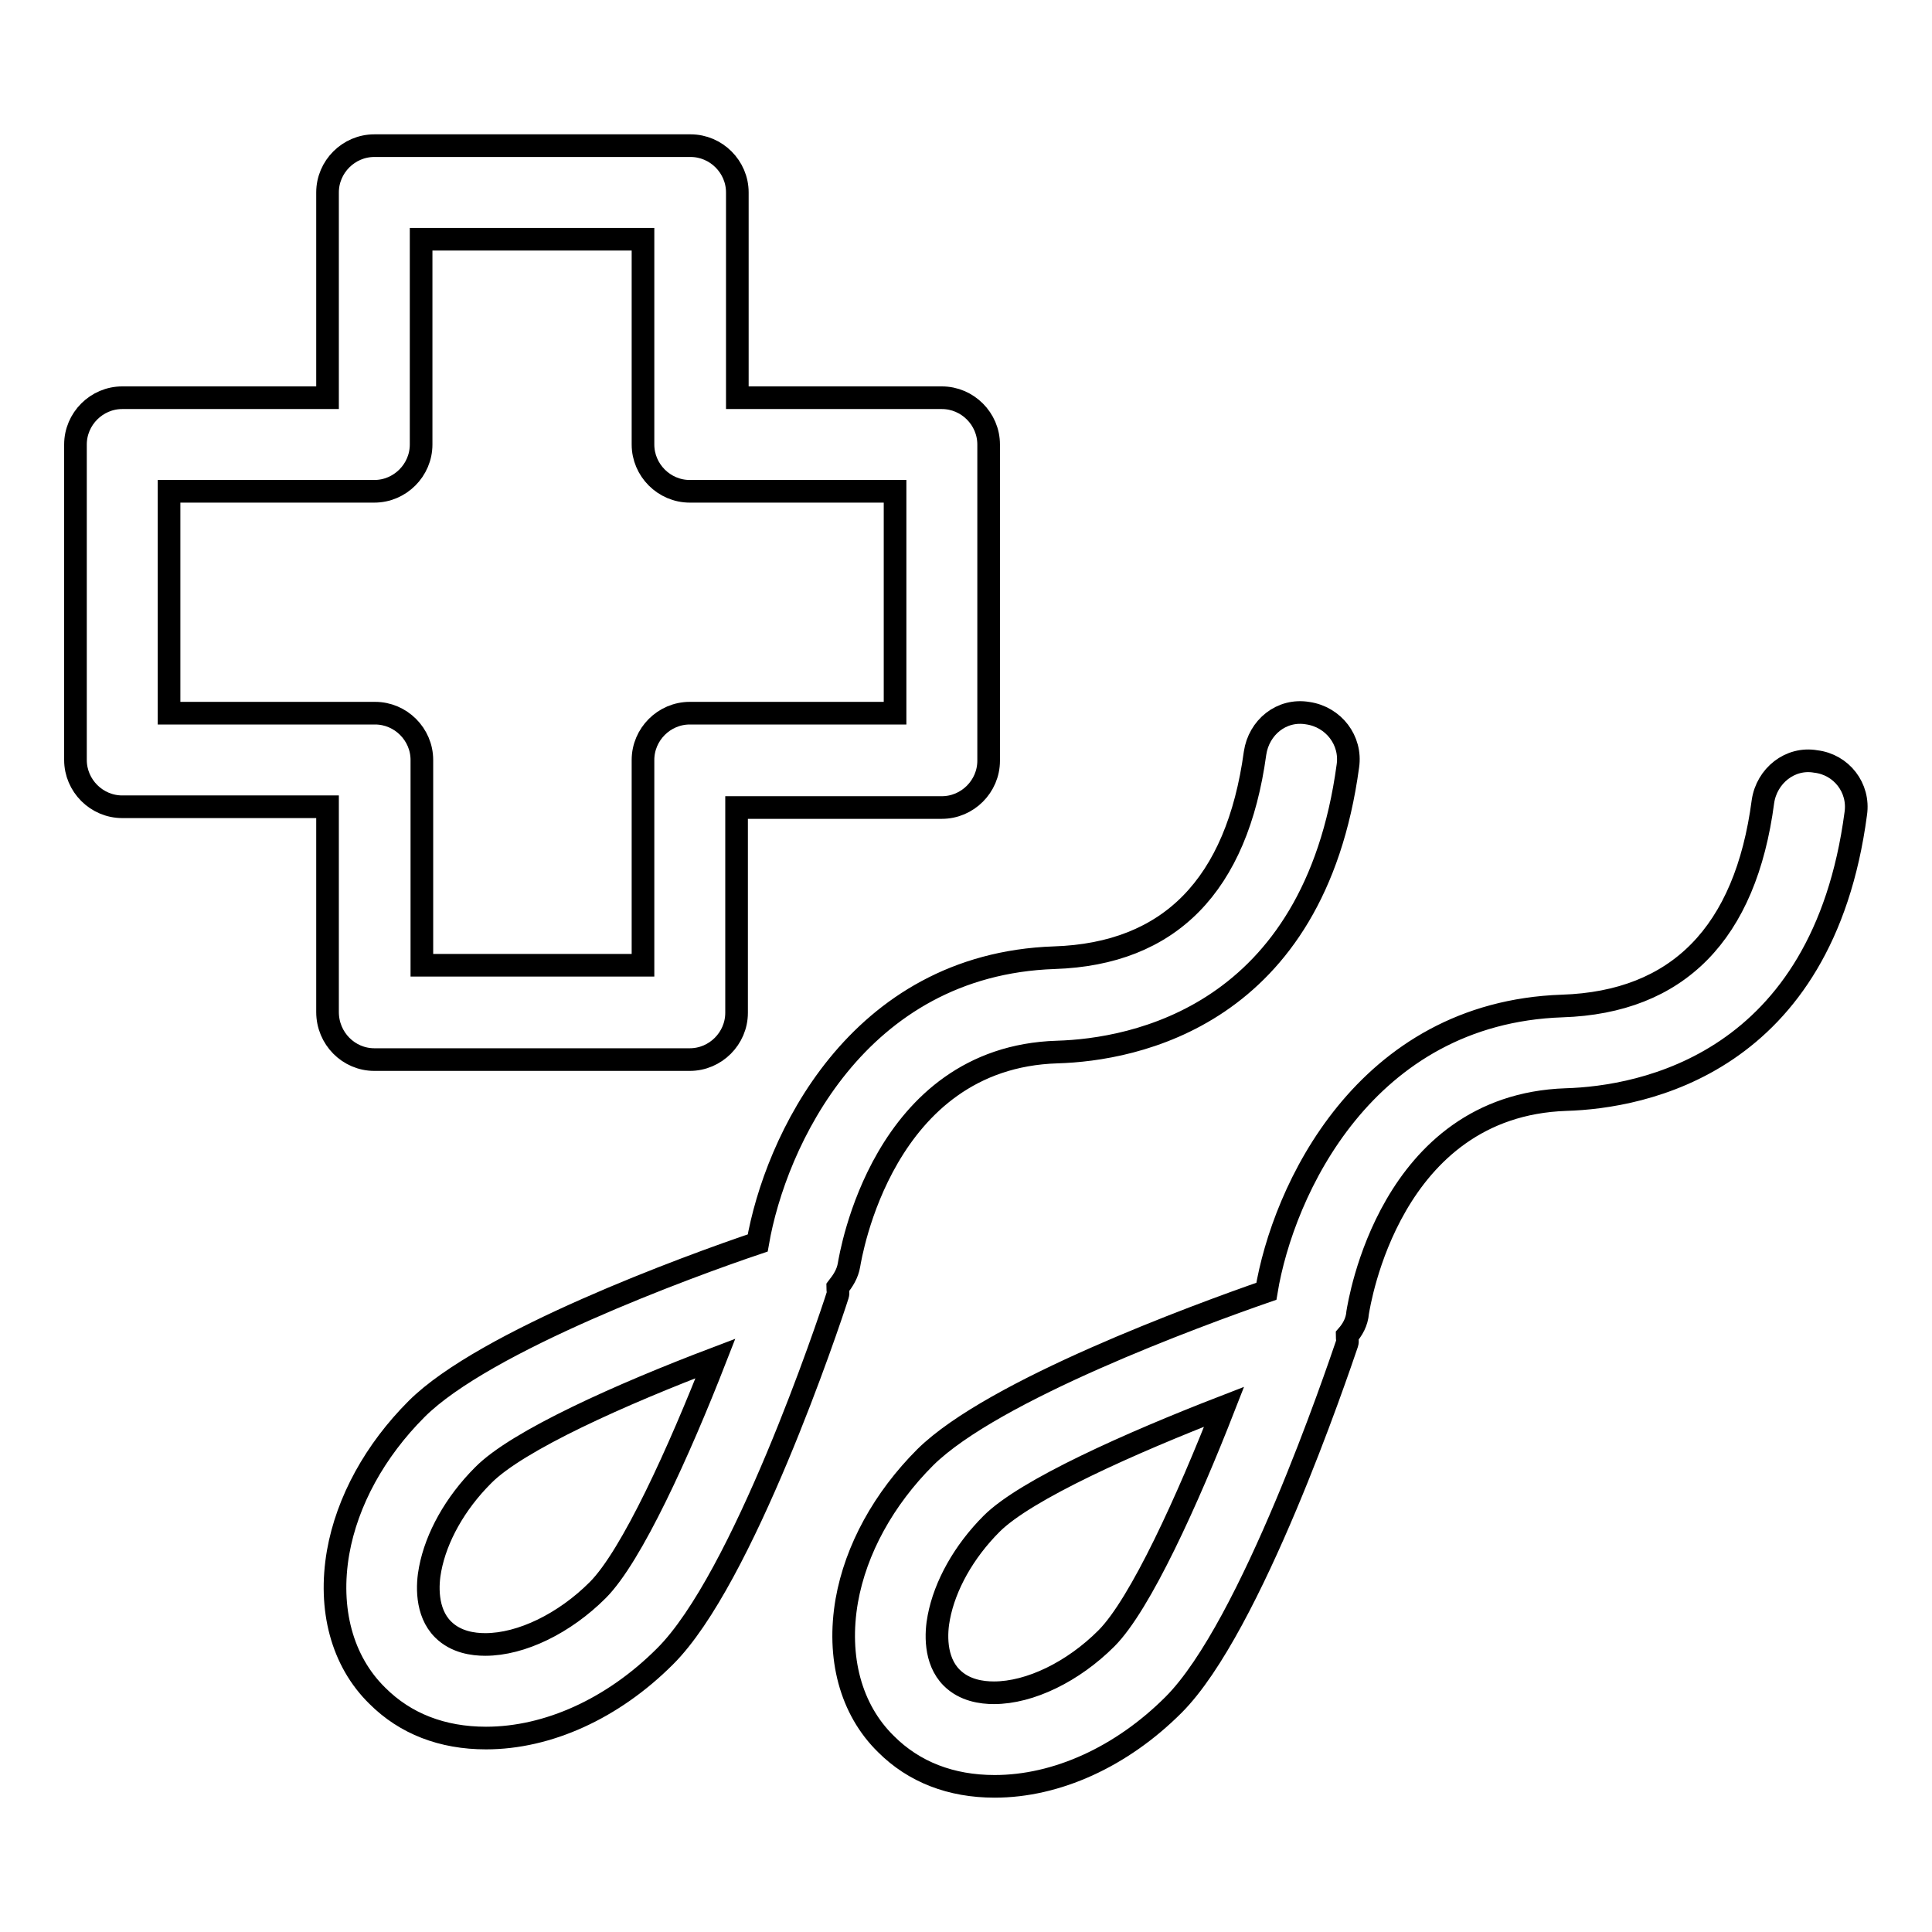 <?xml version="1.0" encoding="utf-8"?>
<!-- Svg Vector Icons : http://www.onlinewebfonts.com/icon -->
<!DOCTYPE svg PUBLIC "-//W3C//DTD SVG 1.1//EN" "http://www.w3.org/Graphics/SVG/1.1/DTD/svg11.dtd">
<svg version="1.1" xmlns="http://www.w3.org/2000/svg" xmlns:xlink="http://www.w3.org/1999/xlink" x="0px" y="0px" viewBox="0 0 256 256" enable-background="new 0 0 256 256" xml:space="preserve">
<g><g><g><path stroke-width="3" fill-opacity="0" stroke="#000000"  d="M49.6,140.4h41.8c3.4,0,6.2-2.8,6.2-6.2v-27.2h27.2c3.4,0,6.2-2.8,6.2-6.2V58.9c0-3.4-2.8-6.2-6.2-6.2H97.7V25.5c0-3.4-2.8-6.2-6.2-6.2H49.6c-3.4,0-6.2,2.8-6.2,6.2v27.2H16.2c-3.4,0-6.2,2.8-6.2,6.2v41.8c0,3.4,2.8,6.2,6.2,6.2h27.2v27.2C43.4,137.6,46.2,140.4,49.6,140.4z M22.4,94.5V65.1h27.2c3.4,0,6.2-2.8,6.2-6.2V31.7h29.4v27.2c0,3.4,2.8,6.2,6.2,6.2h27.2v29.4H91.4c-3.4,0-6.2,2.8-6.2,6.2v27.2H55.9v-27.2c0-3.4-2.8-6.2-6.2-6.2L22.4,94.5L22.4,94.5z M112.5,167.6c0.2-1.1,4.4-27.5,27.6-28.2c10.1-0.3,34-4.7,38.5-37.9c0.5-3.4-1.9-6.5-5.3-7c-3.5-0.6-6.5,1.9-7,5.3c-2.4,17.5-11.3,26.6-26.6,27.1c-26.2,0.9-37,24.5-39.3,37.8c-9.2,3.1-36.2,13-45.2,22c-5.5,5.5-9.2,12.2-10.4,19c-1.3,7.5,0.5,14.4,5.2,19c3.7,3.7,8.6,5.6,14.4,5.6c8.2,0,16.8-3.9,23.7-10.8c10.3-10.2,21.7-44.1,22.9-47.9c0.1-0.3,0-0.7,0-1C111.7,169.7,112.3,168.8,112.5,167.6z M79.2,210.7c-4.4,4.4-10.1,7.2-14.9,7.2c-1.6,0-3.9-0.3-5.6-2c-2.3-2.3-2.1-6-1.7-8c0.8-4.2,3.3-8.7,7-12.4c4.5-4.6,18.4-10.8,30.8-15.5C90,192.3,83.7,206.2,79.2,210.7z M240.6,100.9c-3.4-0.6-6.5,1.9-7,5.3c-2.3,17.5-11.3,26.6-26.6,27.1c-26.2,0.9-37,24.5-39.2,37.8c-9.2,3.2-36.2,13.1-45.2,22c-5.5,5.5-9.2,12.2-10.4,19c-1.3,7.5,0.5,14.4,5.2,19c3.7,3.7,8.6,5.6,14.4,5.6c8.2,0,16.8-3.9,23.7-10.8c10.3-10.3,21.7-44.1,23-47.9c0.1-0.3,0-0.7,0-1c0.7-0.8,1.3-1.8,1.4-3.1c0.2-1.1,4.2-27.4,27.6-28.2c10.1-0.3,34-4.7,38.4-37.9C246.4,104.4,244,101.3,240.6,100.9z M146.6,217.1c-4.4,4.4-10.1,7.2-14.9,7.2c-1.6,0-3.9-0.3-5.6-2c-2.3-2.3-2.1-6-1.7-8c0.8-4.2,3.3-8.7,7-12.4c4.5-4.5,18.4-10.7,30.8-15.5C157.4,198.7,151.1,212.6,146.6,217.1z"/></g><g></g><g></g><g></g><g></g><g></g><g></g><g></g><g></g><g></g><g></g><g></g><g></g><g></g><g></g><g></g></g></g>
</svg>